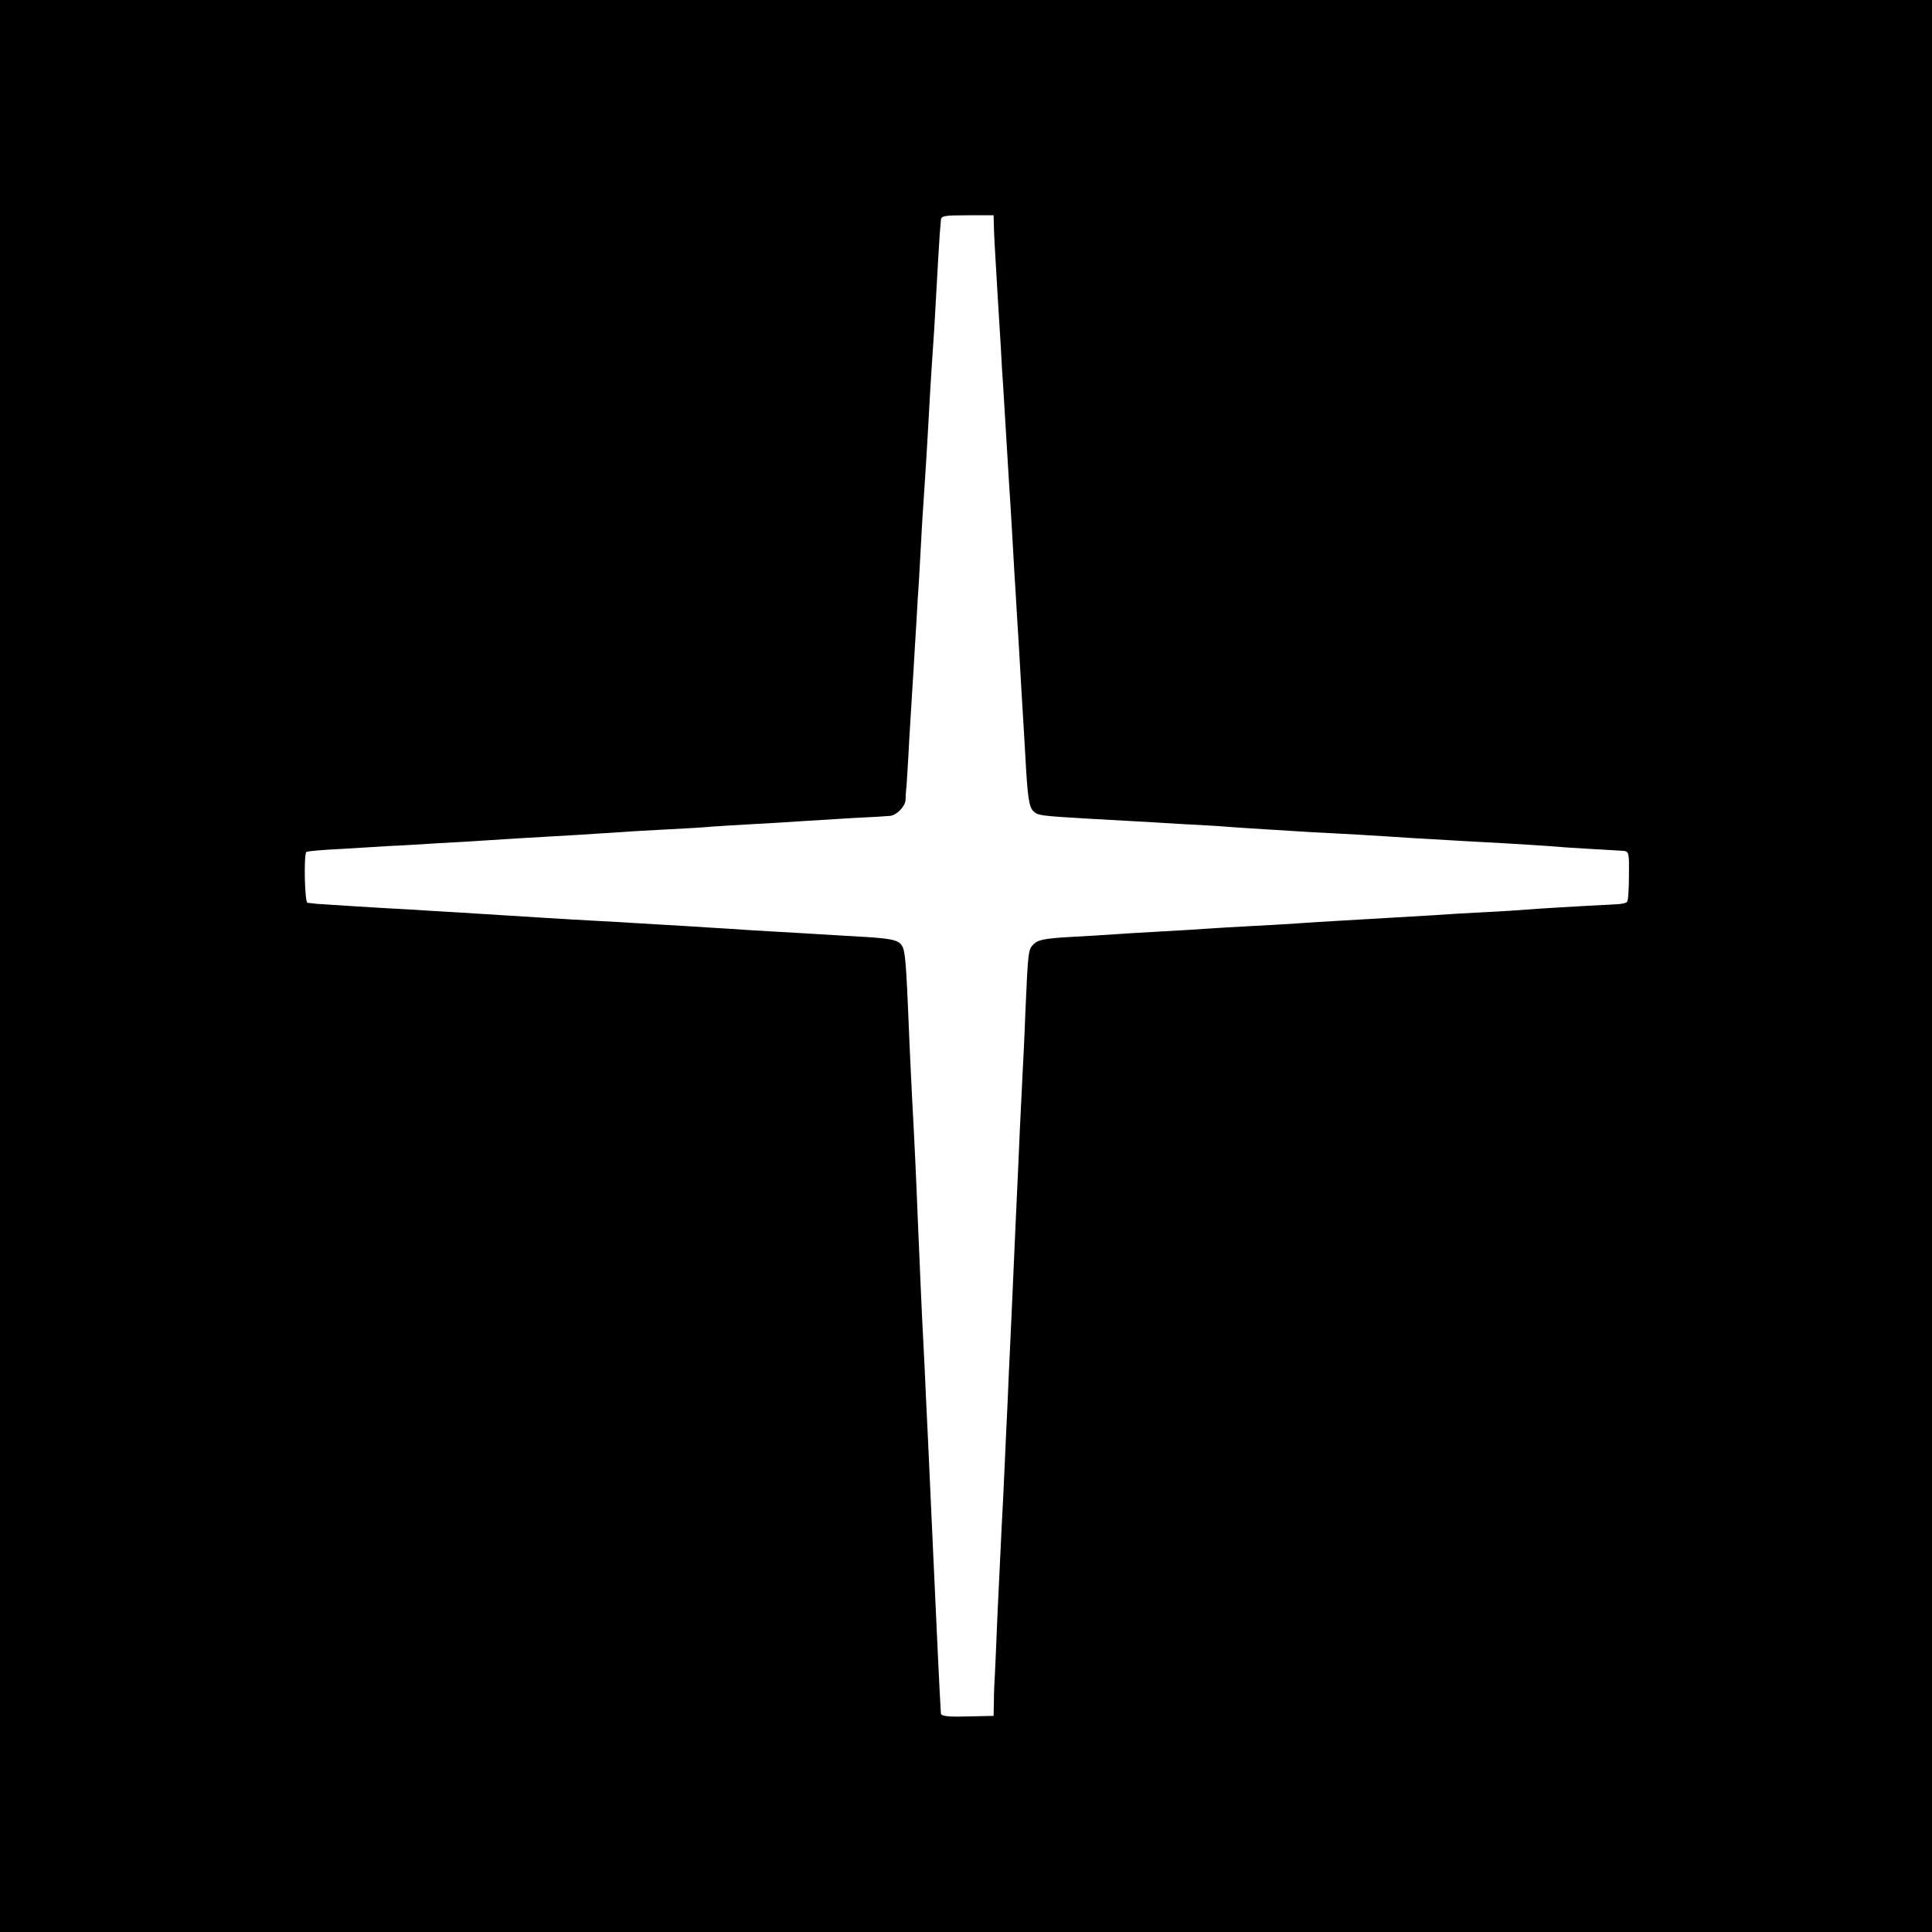<?xml version="1.0" standalone="no"?>
<!DOCTYPE svg PUBLIC "-//W3C//DTD SVG 20010904//EN"
 "http://www.w3.org/TR/2001/REC-SVG-20010904/DTD/svg10.dtd">
<svg version="1.0" xmlns="http://www.w3.org/2000/svg"
 width="700pt" height="700pt" viewBox="0 0 700 700"
 preserveAspectRatio="xMidYMid meet">
<g transform="translate(0,700) scale(0.1,-0.1)"
fill="#000000" stroke="none">
<path d="M0 3500 l0 -3500 3500 0 3500 0 0 3500 0 3500 -3500 0 -3500 0 0
-3500z m3601 2683 c1 -40 2 -57 13 -243 4 -63 9 -151 12 -195 2 -44 6 -111 9
-150 5 -79 12 -196 20 -330 3 -49 8 -121 10 -160 2 -38 7 -117 10 -175 4 -58
8 -132 10 -165 2 -33 7 -107 10 -165 3 -58 8 -134 10 -170 2 -36 7 -112 10
-170 8 -147 13 -183 29 -199 16 -16 28 -17 196 -27 69 -4 141 -8 160 -9 19 -1
96 -5 170 -10 74 -4 151 -8 170 -10 31 -3 120 -8 310 -20 30 -1 107 -6 170 -9
63 -4 149 -9 190 -12 187 -11 241 -14 335 -19 55 -3 127 -8 160 -10 33 -3 105
-8 160 -11 55 -3 109 -6 119 -7 18 -2 19 -10 18 -90 0 -49 -3 -92 -7 -95 -4
-4 -18 -7 -33 -8 -174 -9 -285 -16 -322 -19 -25 -2 -97 -7 -160 -10 -63 -3
-146 -8 -185 -11 -104 -6 -207 -12 -325 -19 -58 -3 -130 -8 -160 -10 -30 -2
-107 -7 -170 -10 -63 -3 -140 -8 -170 -10 -30 -2 -104 -7 -165 -10 -60 -3
-135 -8 -165 -10 -30 -2 -104 -7 -165 -10 -87 -5 -114 -10 -129 -25 -21 -20
-21 -25 -31 -250 -3 -85 -8 -184 -10 -220 -2 -36 -6 -128 -10 -205 -3 -77 -8
-178 -10 -225 -2 -47 -7 -146 -10 -220 -3 -74 -8 -175 -10 -225 -2 -49 -7
-146 -10 -215 -3 -69 -7 -168 -10 -220 -2 -52 -7 -151 -10 -220 -4 -69 -8
-159 -10 -200 -2 -41 -7 -145 -11 -230 -3 -85 -8 -180 -9 -210 -2 -30 -4 -78
-4 -106 l-1 -51 -95 -2 c-72 -2 -95 1 -96 11 -5 79 -15 297 -34 713 -3 72 -8
171 -10 220 -2 50 -7 144 -10 210 -3 66 -7 161 -10 210 -5 89 -13 281 -20 445
-4 109 -14 322 -20 425 -2 44 -7 139 -10 210 -13 323 -15 338 -34 357 -14 13
-44 18 -122 23 -57 3 -133 8 -169 10 -36 2 -112 7 -170 10 -58 3 -130 8 -160
10 -30 2 -102 6 -160 10 -58 3 -134 8 -170 10 -36 2 -114 7 -175 10 -60 3
-137 8 -170 10 -100 6 -225 14 -320 20 -49 3 -124 7 -165 10 -41 2 -127 7
-190 11 -63 4 -126 8 -140 9 -14 2 -30 3 -36 4 -10 1 -14 174 -4 184 3 3 59 8
125 11 66 4 147 9 180 11 33 1 112 6 175 10 63 3 140 8 170 10 70 5 213 13
333 20 50 3 121 8 157 10 36 3 112 7 170 10 58 3 130 7 160 10 30 2 105 7 165
10 61 3 135 8 165 10 30 2 111 7 178 11 68 3 130 7 138 8 25 4 54 35 55 58 0
13 2 39 4 58 1 19 6 89 9 155 4 66 9 147 11 180 2 33 7 107 10 165 4 58 8 134
10 170 3 36 7 110 10 165 3 55 7 132 10 170 6 92 13 195 20 325 3 58 8 141 11
185 3 44 7 105 9 135 13 233 18 319 20 345 2 17 3 38 4 48 1 15 13 17 96 17
l95 0 1 -37z"/>
</g>
</svg>
